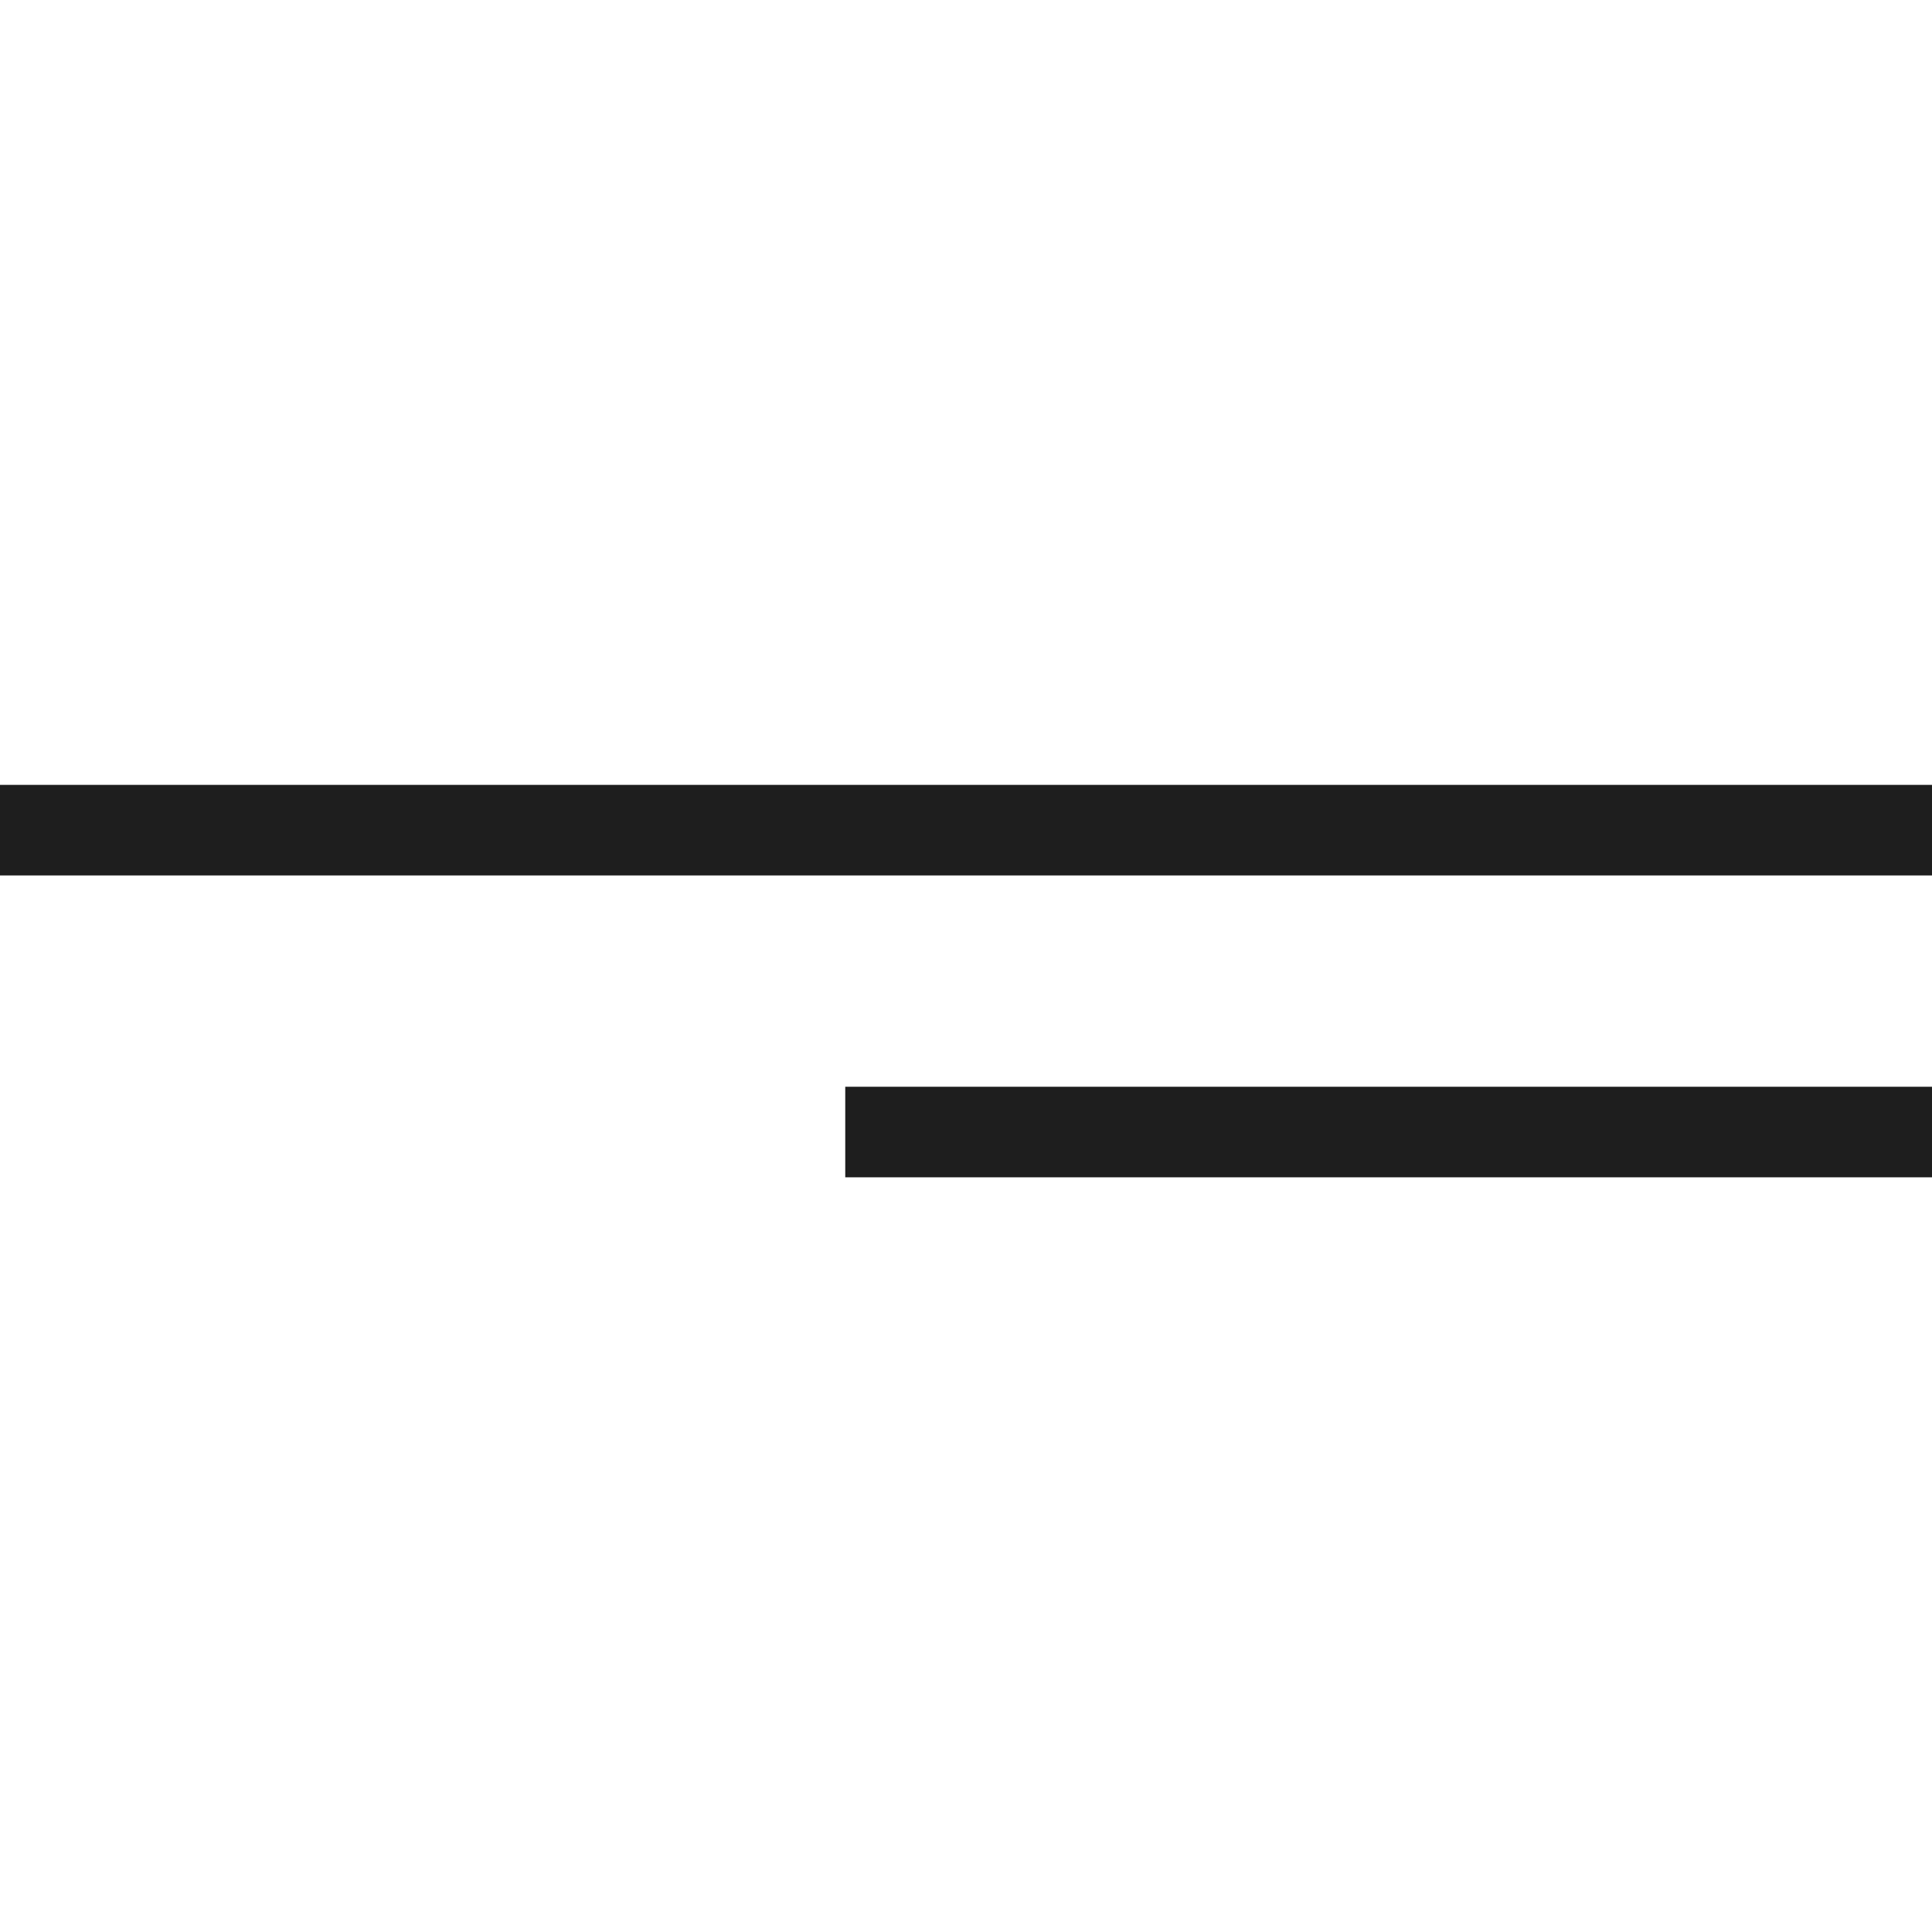 <?xml version="1.0" encoding="UTF-8"?> <svg xmlns="http://www.w3.org/2000/svg" width="32" height="32" viewBox="0 0 32 32" fill="none"><path d="M0 13H32V14.5H0V13Z" fill="#1E1E1E"></path><path d="M14 18H32V19.5H14V18Z" fill="#1E1E1E"></path></svg> 